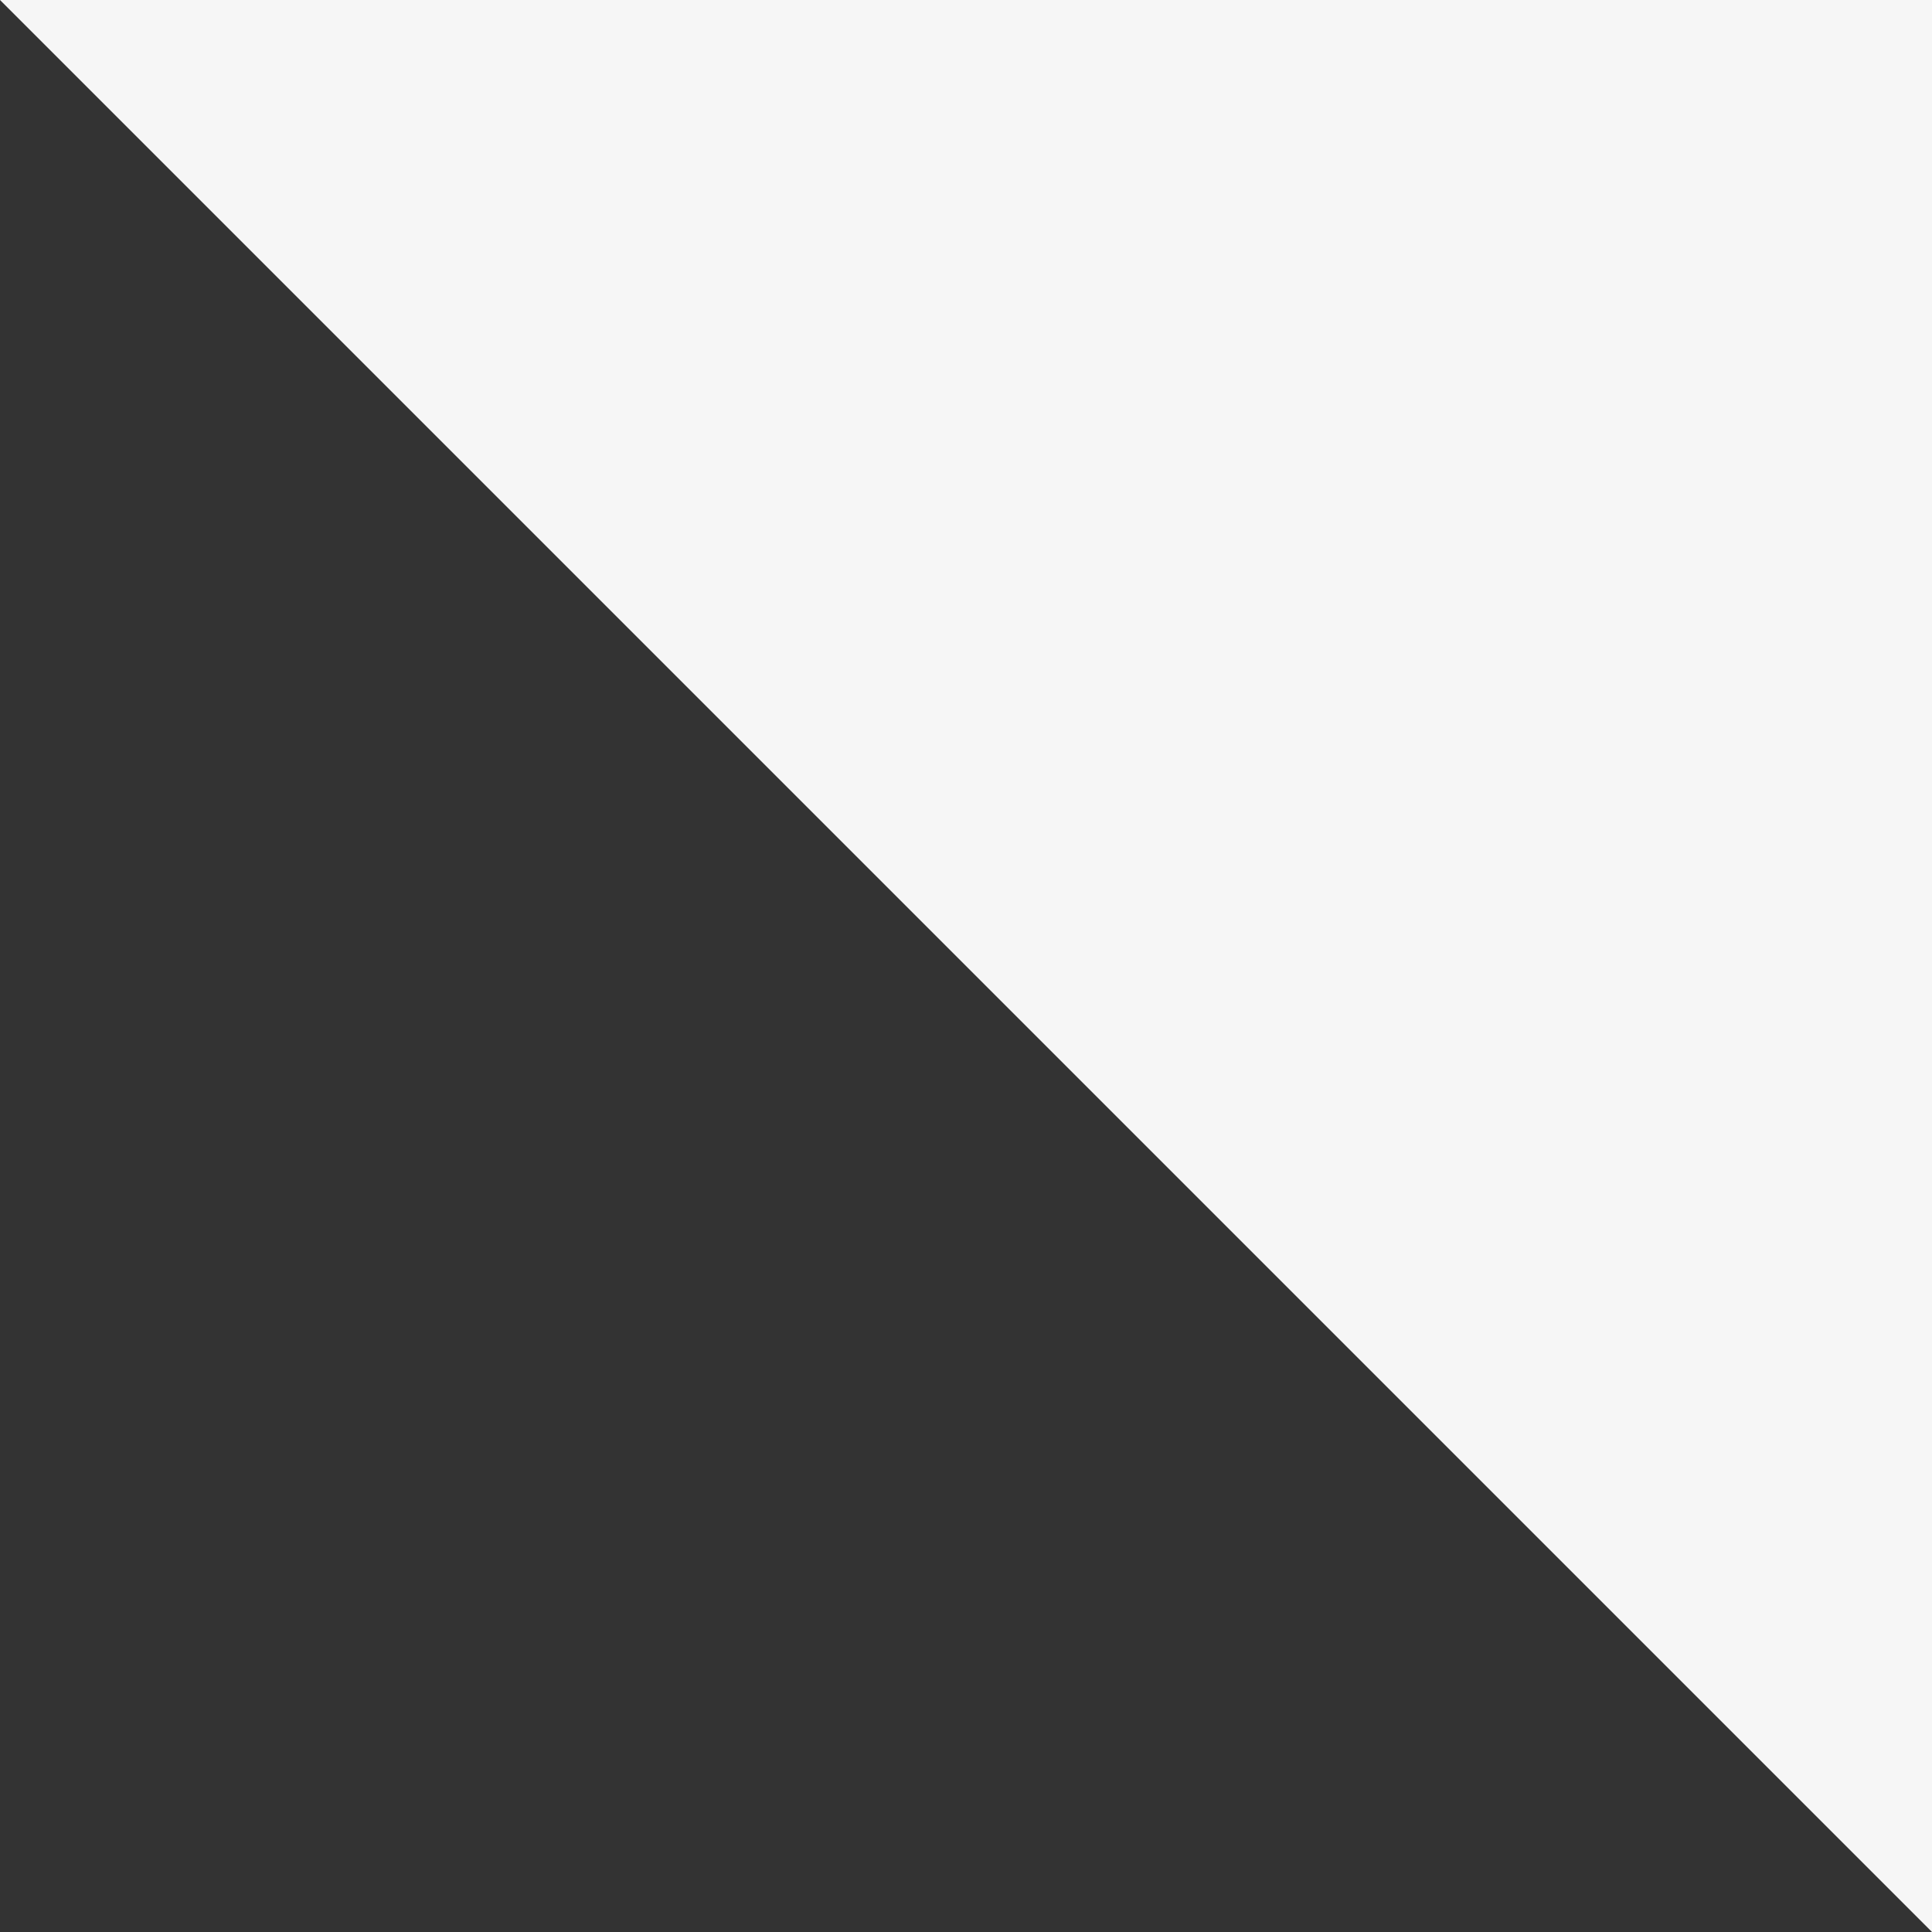 <?xml version="1.0" encoding="UTF-8"?> <svg xmlns="http://www.w3.org/2000/svg" width="44" height="44" viewBox="0 0 44 44" fill="none"><rect x="0" y="0" width="44" height="44" fill="#333333" stroke="none"/><path d="M0 0L44 3.8466e-06L44 44C44 44 34.15 34.15 22 22C9.85 9.85 0 0 0 0Z" fill="#F6F6F6"></path></svg> 